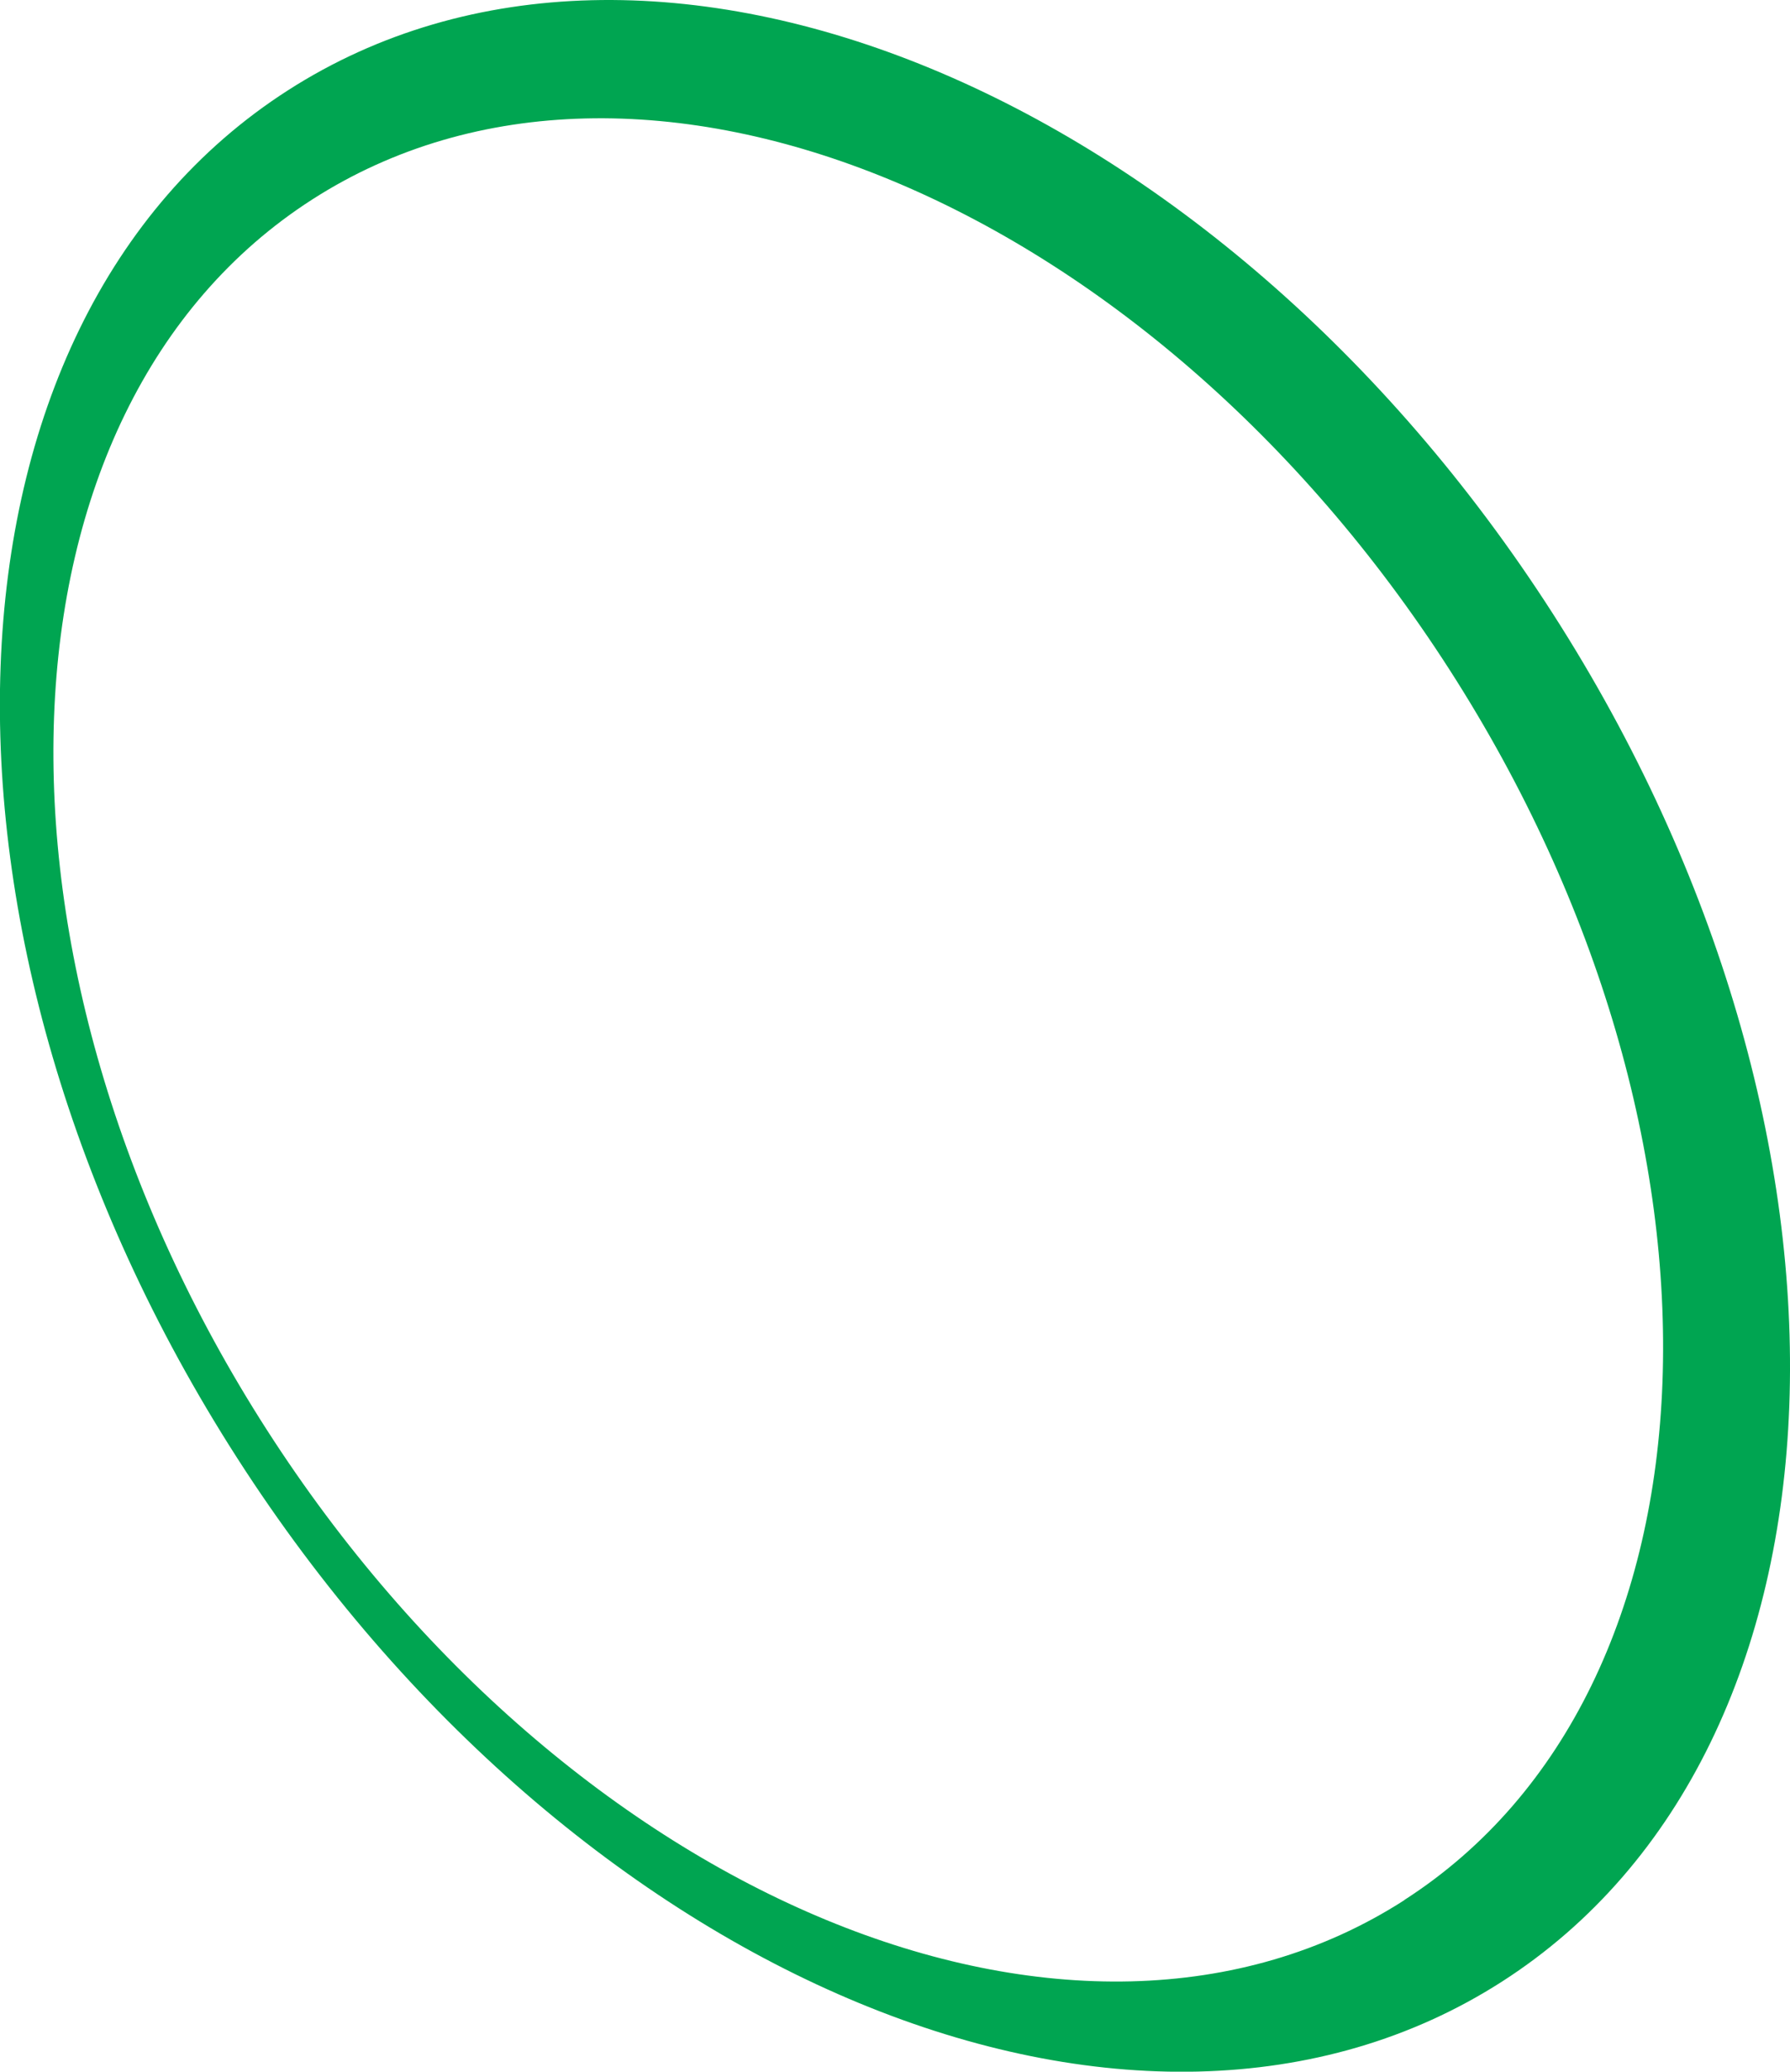 <svg xmlns="http://www.w3.org/2000/svg" viewBox="0 0 332.53 384.74"><defs><style>.cls-1{fill:#00a551;}</style></defs><g id="Camada_2" data-name="Camada 2"><g id="Camada_1-2" data-name="Camada 1"><path class="cls-1" d="M288.43,113.9C226.14,16.93,121-26.55,53.48,16.78S-18.19,173.87,44.1,270.84,211.58,411.3,279.05,368,350.72,210.88,288.43,113.9Zm-27.56,239c-60.68,39-155.28-.13-211.29-87.34S-2.66,76,58,37.05s155.27.13,211.29,87.34S321.54,313.89,260.87,352.87Z"/></g></g></svg>